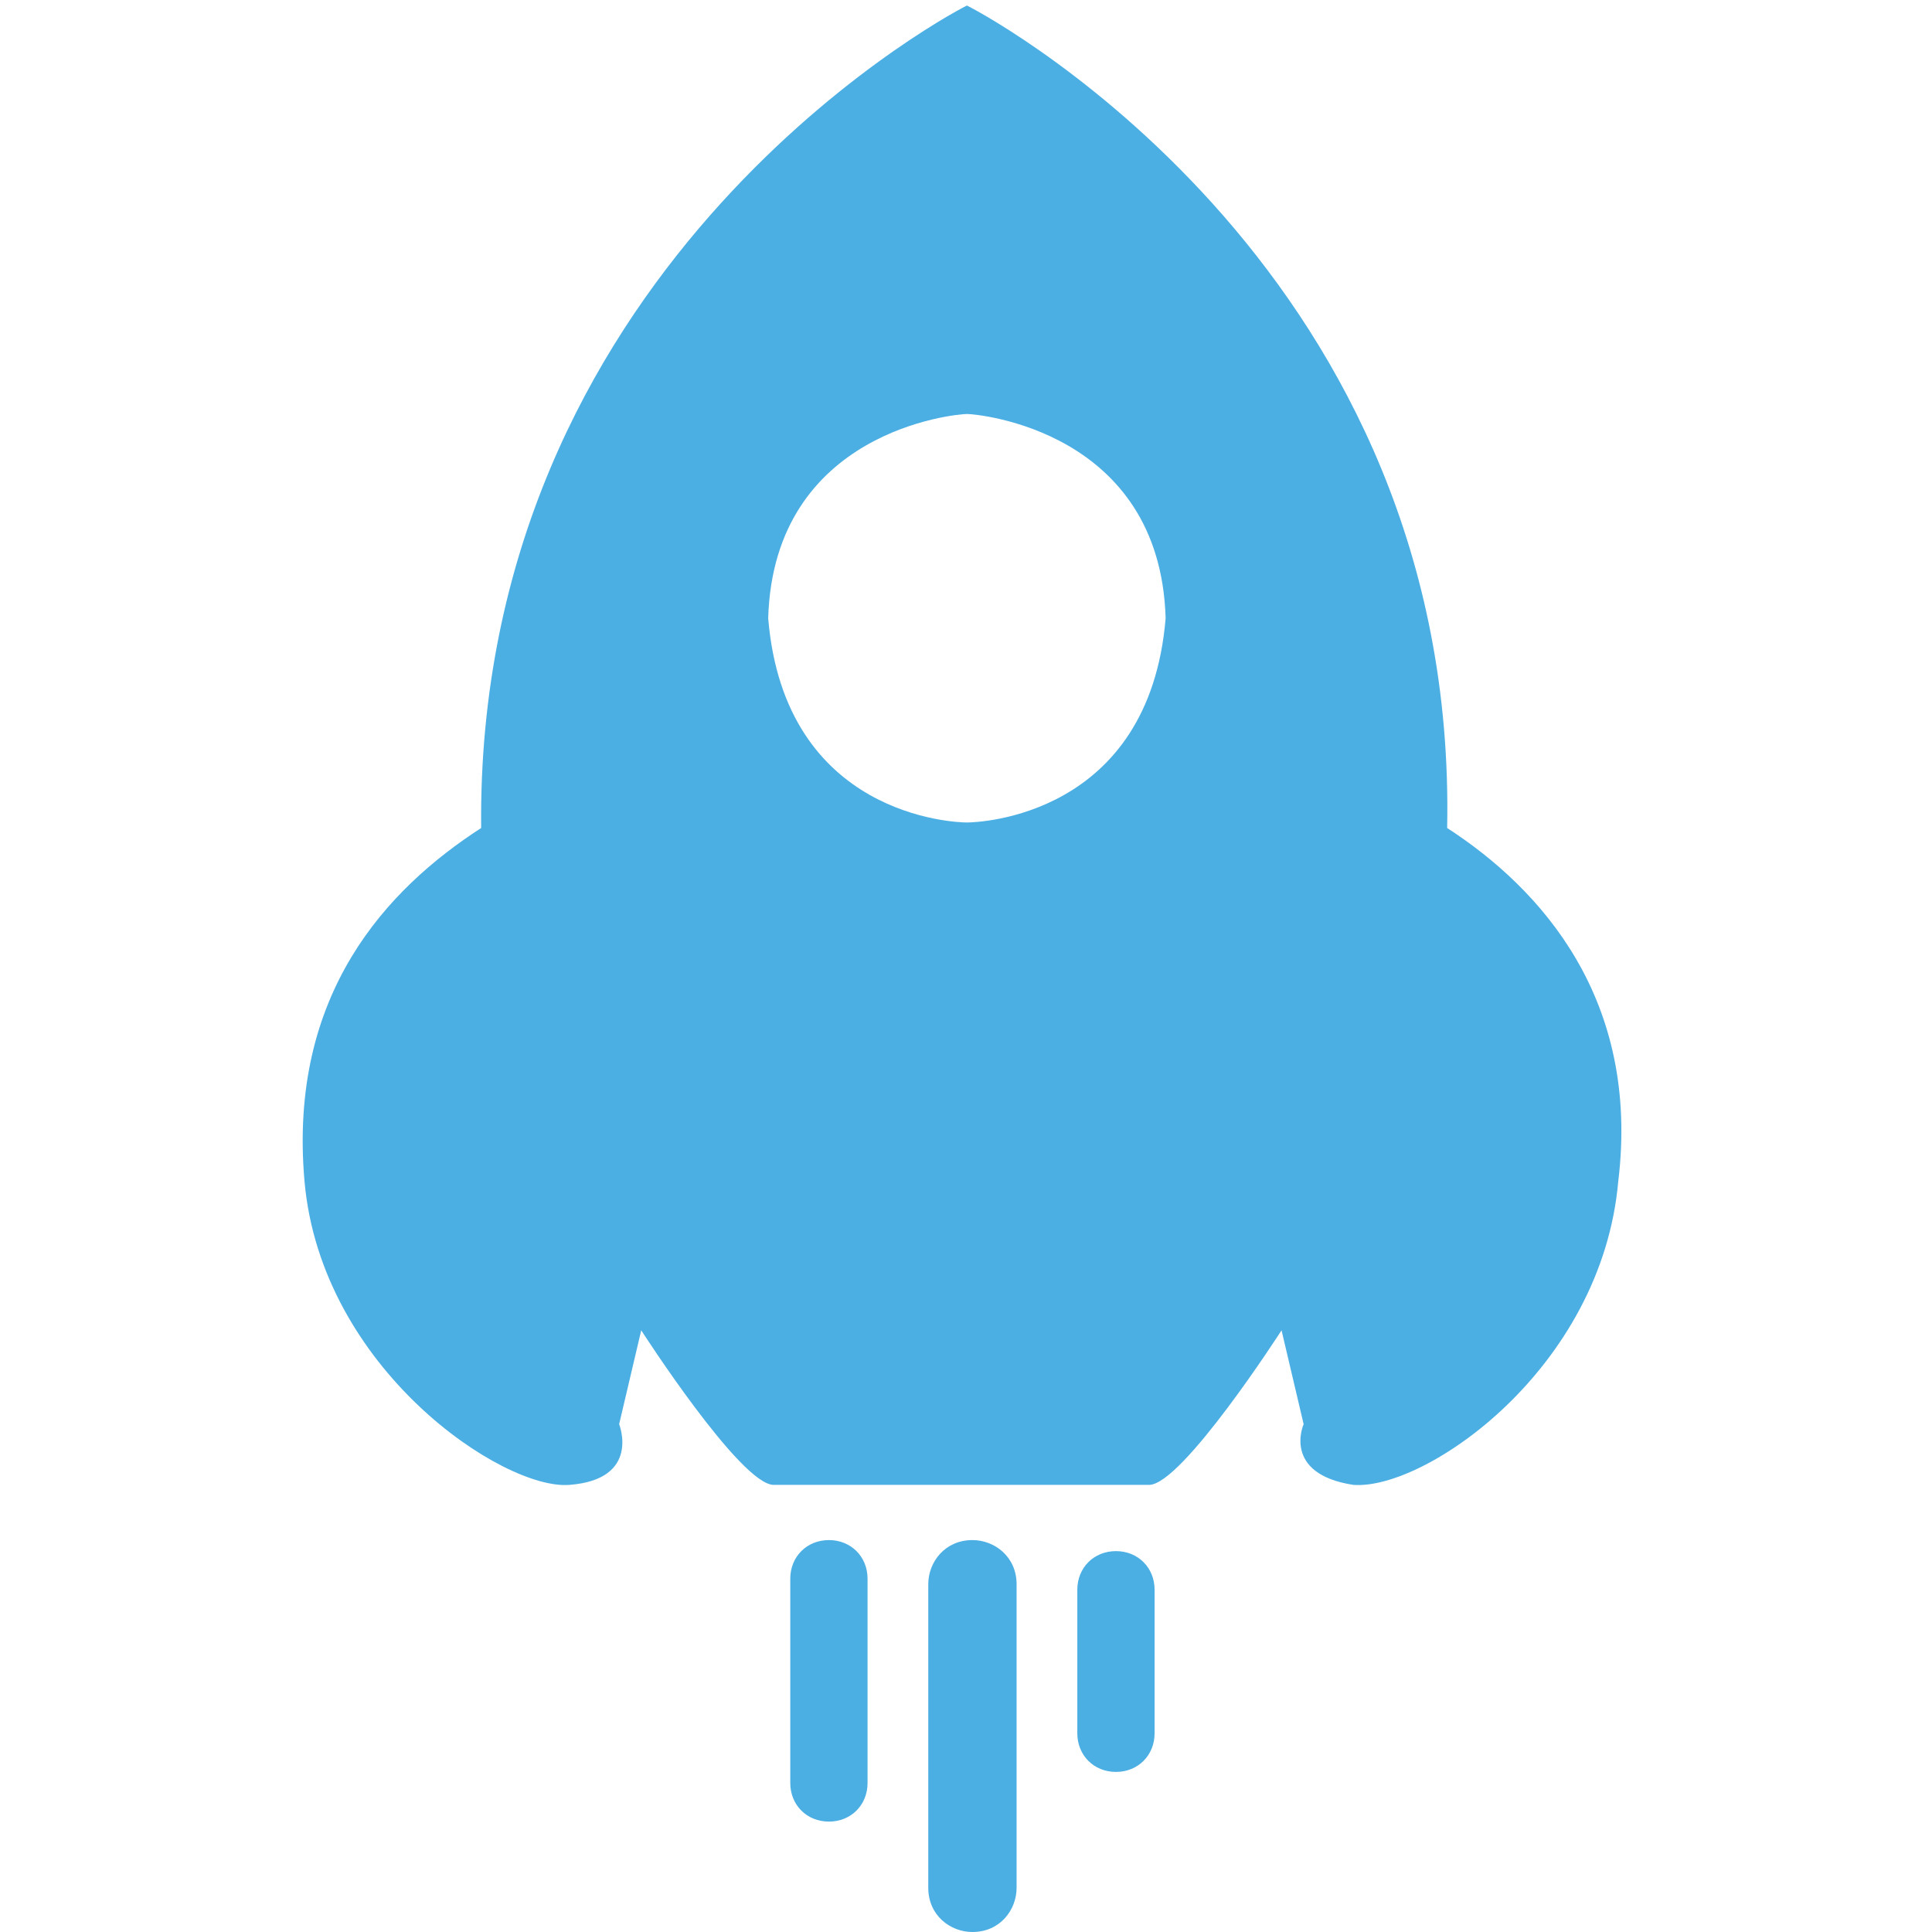 <?xml version="1.0" standalone="no"?><!DOCTYPE svg PUBLIC "-//W3C//DTD SVG 1.1//EN" "http://www.w3.org/Graphics/SVG/1.1/DTD/svg11.dtd"><svg t="1691545505533" class="icon" viewBox="0 0 1024 1024" version="1.1" xmlns="http://www.w3.org/2000/svg" p-id="5715" xmlns:xlink="http://www.w3.org/1999/xlink" width="200" height="200"><path d="M512.483 435.931c-5.851 0-96.549-2.926-105.326-108.251 2.926-99.474 99.474-108.251 105.326-108.251 5.851 0 102.4 8.777 105.326 108.251-8.777 105.326-99.474 108.251-105.326 108.251m254.537 2.926C772.871 146.286 530.037 11.703 512.483 2.926 494.928 11.703 252.094 146.286 255.02 438.857 205.283 471.04 152.62 526.629 161.397 626.103c8.777 99.474 105.326 163.84 140.434 160.914 38.034-2.926 26.331-32.183 26.331-32.183l11.703-49.737s52.663 81.92 70.217 81.92h198.949c17.554 0 70.217-81.92 70.217-81.92l11.703 49.737s-11.703 26.331 26.331 32.183c38.034 2.926 131.657-61.44 140.434-160.914 11.703-96.549-40.96-155.063-90.697-187.246" fill="#4CAFE3" p-id="5716"></path><path d="M459.82 945.006c0 11.703-8.777 20.48-20.48 20.48s-20.48-8.777-20.48-20.48v-108.251c0-11.703 8.777-20.48 20.48-20.48s20.48 8.777 20.48 20.48v108.251zM538.814 1000.594c0 11.703-8.777 23.406-23.406 23.406-11.703 0-23.406-8.777-23.406-23.406v-160.914c0-11.703 8.777-23.406 23.406-23.406 11.703 0 23.406 8.777 23.406 23.406v160.914zM611.957 918.674c0 11.703-8.777 20.48-20.48 20.48s-20.48-8.777-20.48-20.48v-76.069c0-11.703 8.777-20.48 20.48-20.48 11.703 0 20.48 8.777 20.48 20.48v76.069z" fill="#4CAFE3" p-id="5717"></path></svg>